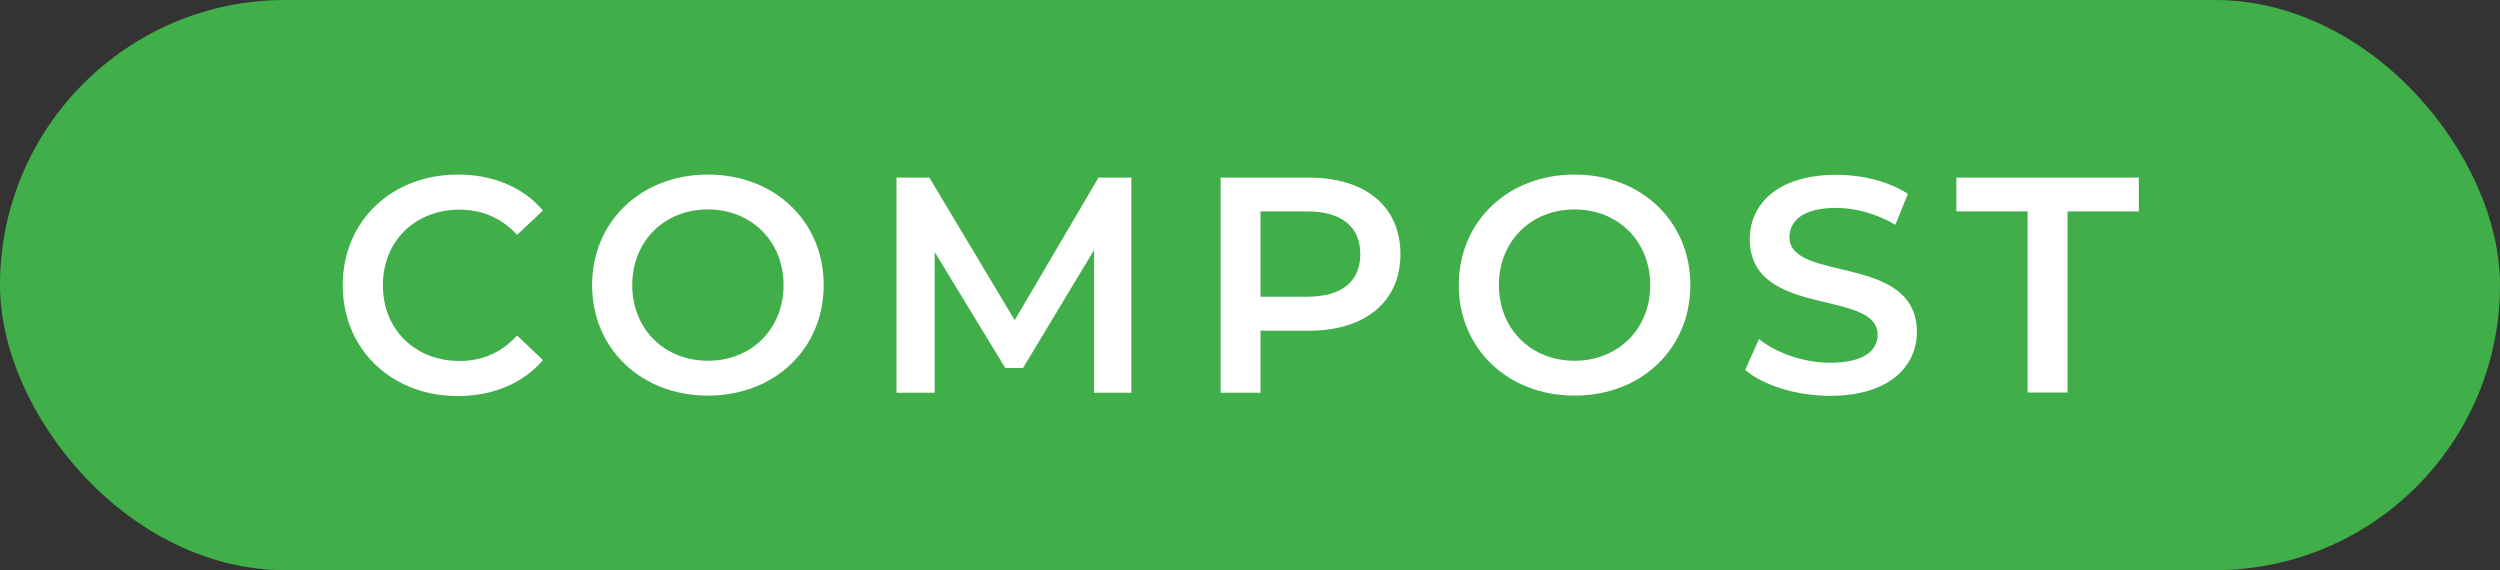 <?xml version="1.0" encoding="UTF-8"?><svg xmlns="http://www.w3.org/2000/svg" viewBox="0 0 114 26"><rect x="0" y="0" width="114" height="26" fill="#333333" stroke="none"/><defs><style>.d{fill:#fff;}.e{fill:#40ae49;}</style></defs><g id="a"/><g id="b"><g id="c"><g><rect class="e" x="0" y="0" width="114" height="26" rx="13" ry="13"/><g><path class="d" d="M15.63,13c0-2.93,2.24-5.04,5.25-5.04,1.6,0,2.97,.57,3.88,1.64l-1.18,1.11c-.71-.77-1.6-1.15-2.62-1.15-2.03,0-3.5,1.43-3.5,3.45s1.47,3.45,3.5,3.45c1.02,0,1.91-.38,2.62-1.16l1.18,1.12c-.91,1.06-2.28,1.64-3.89,1.64-3,0-5.24-2.12-5.24-5.04Z"/><path class="d" d="M27,13c0-2.9,2.24-5.04,5.28-5.04s5.28,2.13,5.28,5.04-2.24,5.04-5.28,5.04-5.28-2.14-5.28-5.04Zm8.73,0c0-2-1.47-3.45-3.45-3.45s-3.45,1.44-3.45,3.45,1.47,3.45,3.45,3.45,3.45-1.44,3.45-3.45Z"/><path class="d" d="M49.89,17.9v-6.5l-3.24,5.38h-.81l-3.22-5.29v6.42h-1.74V8.1h1.5l3.89,6.5,3.82-6.5h1.5v9.81h-1.71Z"/><path class="d" d="M63.86,11.59c0,2.16-1.6,3.49-4.17,3.49h-2.21v2.83h-1.82V8.1h4.03c2.58,0,4.17,1.32,4.17,3.49Zm-1.83,0c0-1.23-.83-1.95-2.42-1.95h-2.13v3.89h2.13c1.6,0,2.42-.71,2.42-1.95Z"/><path class="d" d="M66.52,13c0-2.9,2.24-5.04,5.28-5.04s5.28,2.13,5.28,5.04-2.24,5.04-5.28,5.04-5.28-2.14-5.28-5.04Zm8.73,0c0-2-1.47-3.45-3.45-3.45s-3.45,1.44-3.45,3.45,1.47,3.45,3.45,3.45,3.45-1.44,3.45-3.45Z"/><path class="d" d="M79.58,16.87l.63-1.41c.78,.63,2.03,1.08,3.24,1.08,1.53,0,2.17-.55,2.17-1.27,0-2.12-5.83-.73-5.83-4.37,0-1.58,1.26-2.93,3.95-2.93,1.18,0,2.41,.31,3.26,.87l-.57,1.41c-.88-.52-1.85-.77-2.7-.77-1.51,0-2.13,.59-2.13,1.33,0,2.09,5.81,.73,5.81,4.33,0,1.57-1.27,2.91-3.96,2.91-1.53,0-3.05-.48-3.87-1.18Z"/><path class="d" d="M92.46,9.64h-3.25v-1.54h8.32v1.54h-3.25v8.26h-1.82V9.64Z"/></g></g></g></g></svg>